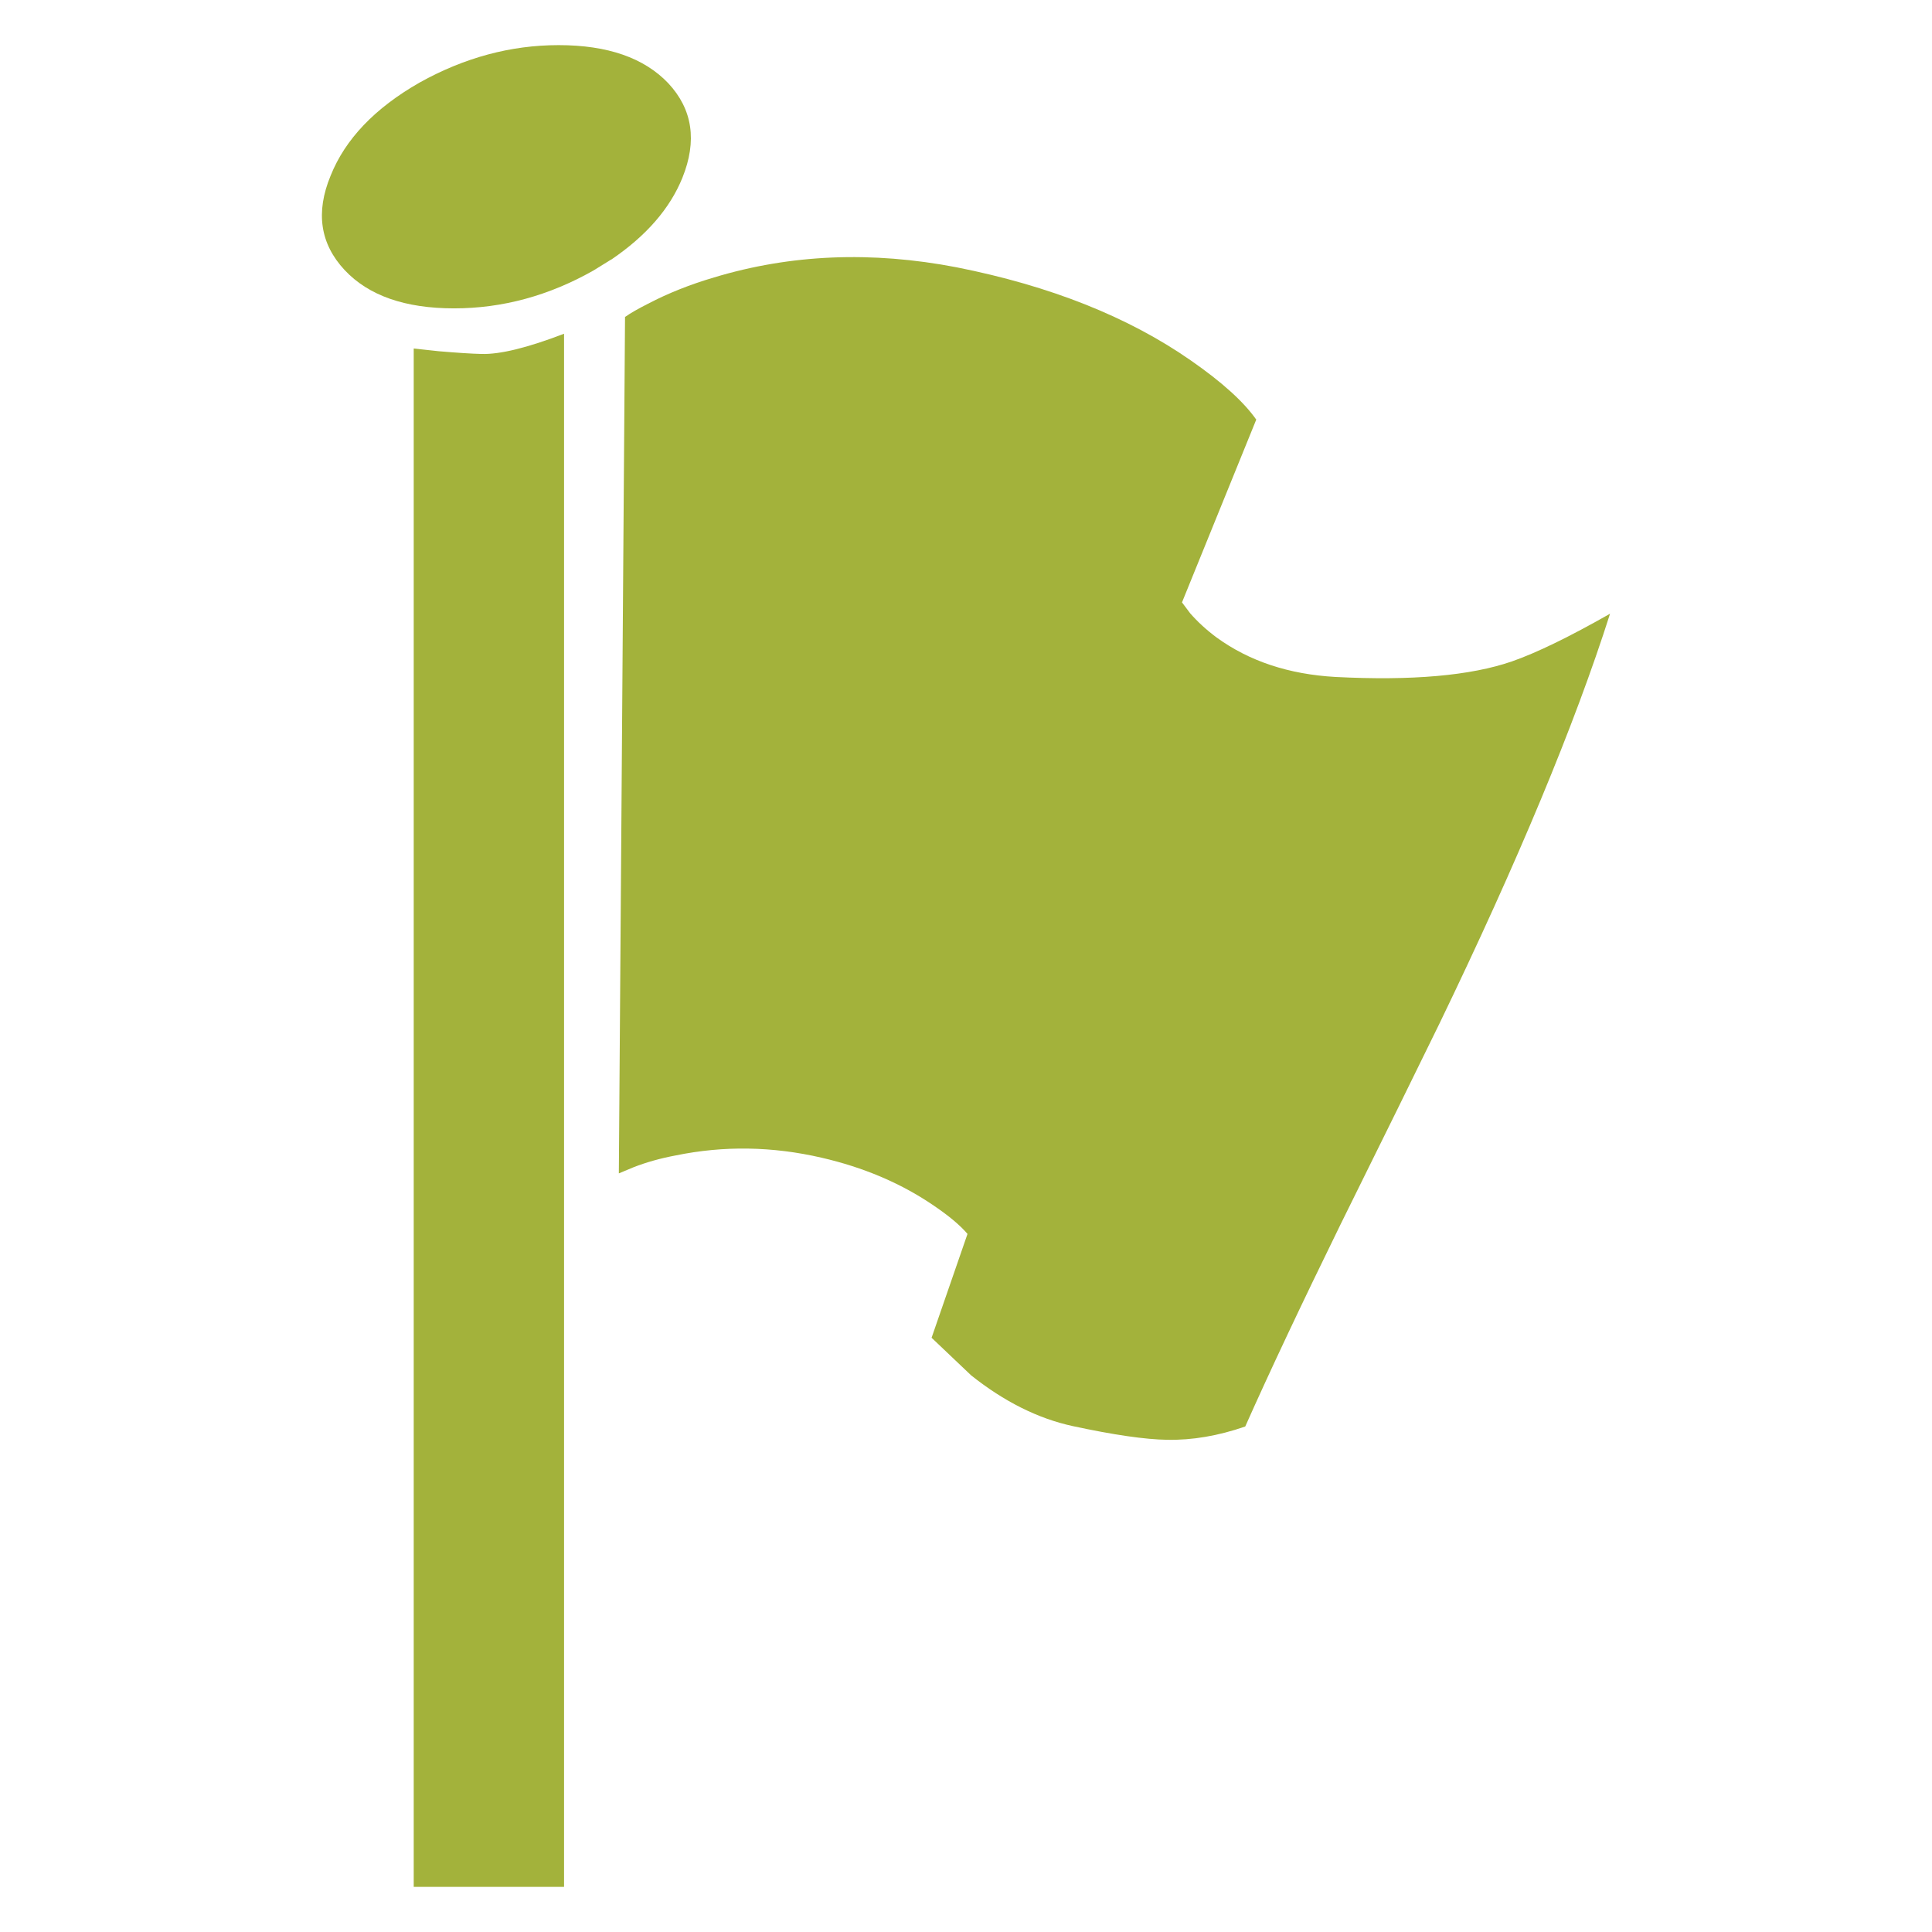 <?xml version="1.0" encoding="utf-8"?><svg xmlns:xlink="http://www.w3.org/1999/xlink" id="ABR-ICO-FLAG.r04" image-rendering="auto" baseProfile="basic" version="1.1" x="0px" y="0px" width="640" height="640" xmlns="http://www.w3.org/2000/svg"><g id="Scene_1" overflow="visible"><path fill="#A3B23B" d="M196.6,89.6L202.25,86.1 202.55,85.95Q219.85,74.2 226.05,58.9 233.45,40.55 221.4,27.6 209.4,14.95 185.05,14.95 161.25,14.95 139,27.35 116.75,40.05 109.5,58.25 102,76.4 114.15,89.45 126.05,102.15 150.4,102.15 174.45,102.15 196.6,89.6"/><path fill="#A3B23B" d="M145.35,116.35L137.05,115.45 137.05,625.05 186.85,625.05 186.85,110.55Q168.65,117.55 159.45,117.25 154.8,117.15 145.35,116.35"/><g style="display:none;"><path fill="#A3B23B" d="M393.75,196.75Q404.2,165.7 414.15,136.5 324.4,61 207.8,104.5L205,389Q270.5,368.6 321.05,407.75 316.95,424.9 312.25,443.45 352.75,480.2 415.55,464.75L532.8,202.4Q454.55,233.05 393.75,196.75"/><animate attributeName="display" begin="indefinite" repeatCount="indefinite" dur="1s" keyTimes="0;0.958;1" values="none;inline;inline"/></g><g style="display:none;"><path fill="#A3B23B" d="M400.35,188.45Q405.3,154.9 408.05,129.1 320.8,64.45 207.75,104.4L205,389.95Q269.7,368.2 322.7,404.8 324.25,421.65 323.2,444.25 363.75,466.65 424.75,441.35L531.15,199.75Q458.25,223.85 400.35,188.45"/><animate attributeName="display" begin="indefinite" repeatCount="indefinite" dur="1s" keyTimes="0;0.917;0.958;1" values="none;inline;none;none"/></g><g style="display:none;"><path fill="#A3B23B" d="M411.35,174.55Q407.1,136.9 397.95,116.7 314.75,70.25 207.75,104.25L205,391.45Q268.4,367.5 325.45,399.85 336.35,416.35 341.45,445.65 382.15,444.15 440.1,402.35L528.4,195.35Q464.45,208.55 411.35,174.55"/><animate attributeName="display" begin="indefinite" repeatCount="indefinite" dur="1s" keyTimes="0;0.875;0.917;1" values="none;inline;none;none"/></g><g style="display:none;"><path fill="#A3B23B" d="M426.75,155.1Q409.6,111.65 383.8,99.35 306.35,78.35 207.7,104L205,393.6Q266.55,366.55 329.3,392.9 353.3,408.85 367,447.6 407.9,412.6 461.55,347.7L524.5,189.15Q473.1,187.1 426.75,155.1"/><animate attributeName="display" begin="indefinite" repeatCount="indefinite" dur="1s" keyTimes="0;0.833;0.875;1" values="none;inline;none;none"/></g><g style="display:none;"><path fill="#A3B23B" d="M446.5,130.05Q412.85,79.25 365.6,77 295.5,88.75 207.65,103.7L205,396.35Q264.2,365.3 334.2,384 375.05,399.2 399.85,450.1 441,372.05 489.15,277.5L519.55,181.2Q484.25,159.55 446.5,130.05"/><animate attributeName="display" begin="indefinite" repeatCount="indefinite" dur="1s" keyTimes="0;0.792;0.833;1" values="none;inline;none;none"/></g><g style="display:none;"><path fill="#A3B23B" d="M417.95,166.2Q408.15,126.05 391.9,109.25 311.15,73.7 207.7,104.15L205,392.4Q267.6,367.1 327.1,396.85 343.6,413.1 352.4,446.5 393.2,430.6 449.3,378.95L526.7,192.7Q468.15,199.35 417.95,166.2"/><animate attributeName="display" begin="indefinite" repeatCount="indefinite" dur="1s" keyTimes="0;0.417;0.458;1" values="none;inline;none;none"/></g><g style="display:none;"><path fill="#A3B23B" d="M444.3,132.85Q412.5,82.85 367.6,79.5 296.7,87.6 207.65,103.7L205,396.05Q264.45,365.45 333.65,385 372.65,400.3 396.2,449.8 437.3,376.55 486.1,285.3L520.1,182.05Q483,162.65 444.3,132.85"/><animate attributeName="display" begin="indefinite" repeatCount="indefinite" dur="1s" keyTimes="0;0.375;0.417;1" values="none;inline;none;none"/></g><g style="display:none;"><path fill="#A3B23B" d="M522.9,191.7L513.45,171.45Q497.846,125.912 470.7,99.5 416.779,39.612 343.35,49.75 282.266,101.451 207.55,103.3L205,399.75Q261.319,363.813 340.25,373.1 401.711,387.455 440,453.15L522.9,191.7"/><animate attributeName="display" begin="indefinite" repeatCount="indefinite" dur="1s" keyTimes="0;0.333;0.375;0.75;0.792;1" values="none;inline;none;inline;none;none"/></g><g style="display:none;"><path fill="#A3B23B" d="M500.35,172.35L493.95,151.6Q484.35,110.4 467.45,81.45 465.2,79.6 462.85,77.95 459.65,75.45 456.45,73.25 406.65,33.5 338.05,57.75 335.95,59.65 333.8,61.5 324.65,72.1 315.1,81.45 264.2,118.05 209.25,107.1 208.25,110.5 207.3,113.7L205,398.75Q239.65,394.95 282.45,389.2 292.45,387.85 302.8,386.2 315.45,381.7 329,378.95 332,378.6 334.9,378.45 390.55,375.55 428.7,435.9 429.15,436.35 429.6,436.75L500.35,172.35"/><animate attributeName="display" begin="indefinite" repeatCount="indefinite" dur="1s" keyTimes="0;0.292;0.333;0.708;0.75;1" values="none;inline;none;inline;none;none"/></g><g style="display:none;"><path fill="#A3B23B" d="M445.1,14.45Q438.2,12.7 430.9,12.85 386.55,13.45 318.35,85.75L314.5,114.55Q255.55,171 206.75,109.85L205,395.75Q236.7,448.8 273.8,439.75 283.2,437.5 292.85,431.1L295.7,388.45Q352.4,328.05 398.1,389.8L445.1,14.45"/><animate attributeName="display" begin="indefinite" repeatCount="indefinite" dur="1s" keyTimes="0;0.25;0.292;0.667;0.708;1" values="none;inline;none;inline;none;none"/></g><g style="display:none;"><path fill="#A3B23B" d="M453.75,77.05Q446.95,75.3 439.7,74.9 399.55,72.15 342.9,108.4 336.25,120.15 329.3,132.75 328,133.55 326.75,134.3 318.4,143.4 310.35,150 255.4,176.05 209.35,110.95 208.15,111.4 206.95,111.7L205,388.4 205.25,388.85Q234.8,439.5 268.8,442.75 278.45,444.1 288.35,441.7 291.4,439.3 294.5,436.35L297.9,405.4Q298.1,405.05 298.25,404.7 356.75,365.4 399.3,429.35 399.95,429.15 400.6,429.05L471.2,110.85Q463.8,91.65 453.75,77.05"/><animate attributeName="display" begin="indefinite" repeatCount="indefinite" dur="1s" keyTimes="0;0.208;0.25;0.625;0.667;1" values="none;inline;none;inline;none;none"/></g><g style="display:none;"><path fill="#A3B23B" d="M344.9,153.55L338.05,182Q265.477,202.992 207.2,104.225L205,381Q246.178,454.159 295.3,453.1L300.2,421.5Q362.496,401.923 402.575,472.55L503.05,160.875Q448.777,114.374 344.9,153.55"/><animate attributeName="display" begin="indefinite" repeatCount="indefinite" dur="1s" keyTimes="0;0.167;0.208;0.583;0.625;1" values="none;inline;none;inline;none;none"/></g><g style="display:none;"><path fill="#A3B23B" d="M370.8,179.1L381.45,158.1Q298.9,123.45 207.55,104.4L205,385.3Q259.85,406.7 309.3,428.45L304.85,433.55Q355.05,447.9 408.1,472.55L519.9,184.45Q451.3,182 370.8,179.1"/><animate attributeName="display" begin="indefinite" repeatCount="indefinite" dur="1s" keyTimes="0;0.125;0.167;0.542;0.583;1" values="none;inline;none;inline;none;none"/></g><g style="display:none;"><path fill="#A3B23B" d="M386.35,194.45L407.45,143.8Q318.9,75.75 207.75,104.5L205,387.85Q268,378.25 317.7,413.7L307.65,440.75Q350.55,475.5 411.4,472.55L530,198.6Q452.8,222.55 386.35,194.45"/><animate attributeName="display" begin="indefinite" repeatCount="indefinite" dur="1s" keyTimes="0;0.083;0.125;0.5;0.542;1" values="none;inline;none;inline;none;none"/></g><g style="display:none;"><path fill="#A3B23B" d="M533.35,203.3Q453.321,236.115 391.55,199.55L416.15,139Q325.6,59.835 207.8,104.55L205,388.7Q270.737,368.774 320.5,408.75L308.6,443.15Q349.048,484.688 412.5,472.55L533.35,203.3"/><animate attributeName="display" begin="indefinite" repeatCount="indefinite" dur="1s" keyTimes="0;0.042;0.083;0.458;0.5;1" values="none;inline;none;inline;none;none"/></g><g><path fill="#A3B23B" d="M416.15,139Q409.9,130.1 394.4,119.35 363.35,97.75 316.9,88.55 274.6,80.4 236.55,91.9 224.65,95.4 214.7,100.6 209.65,103.15 207.05,105L205,388.7 209.9,386.65Q216.35,384.15 223.85,382.75 247.7,377.85 272.15,383.5 292.95,388.3 308.85,399.05 316.75,404.35 320.5,408.75L308.6,443.15 321.7,455.6Q338.1,468.65 355.3,472.4 375.75,476.8 386.65,476.95 399.05,477.2 412.5,472.55 424.65,445.25 444.05,405.65 465.95,361.4 476.8,339.15 515.75,258.55 533.35,203.3 513.15,214.8 500.85,219.1 480.3,226.2 442.4,224.25 419.25,222.95 403.05,211.2 398,207.45 394.25,203.15L391.55,199.55 416.15,139"/><animate attributeName="display" begin="indefinite" repeatCount="indefinite" dur="1s" keyTimes="0;0.042;1" values="inline;none;none"/></g></g></svg>